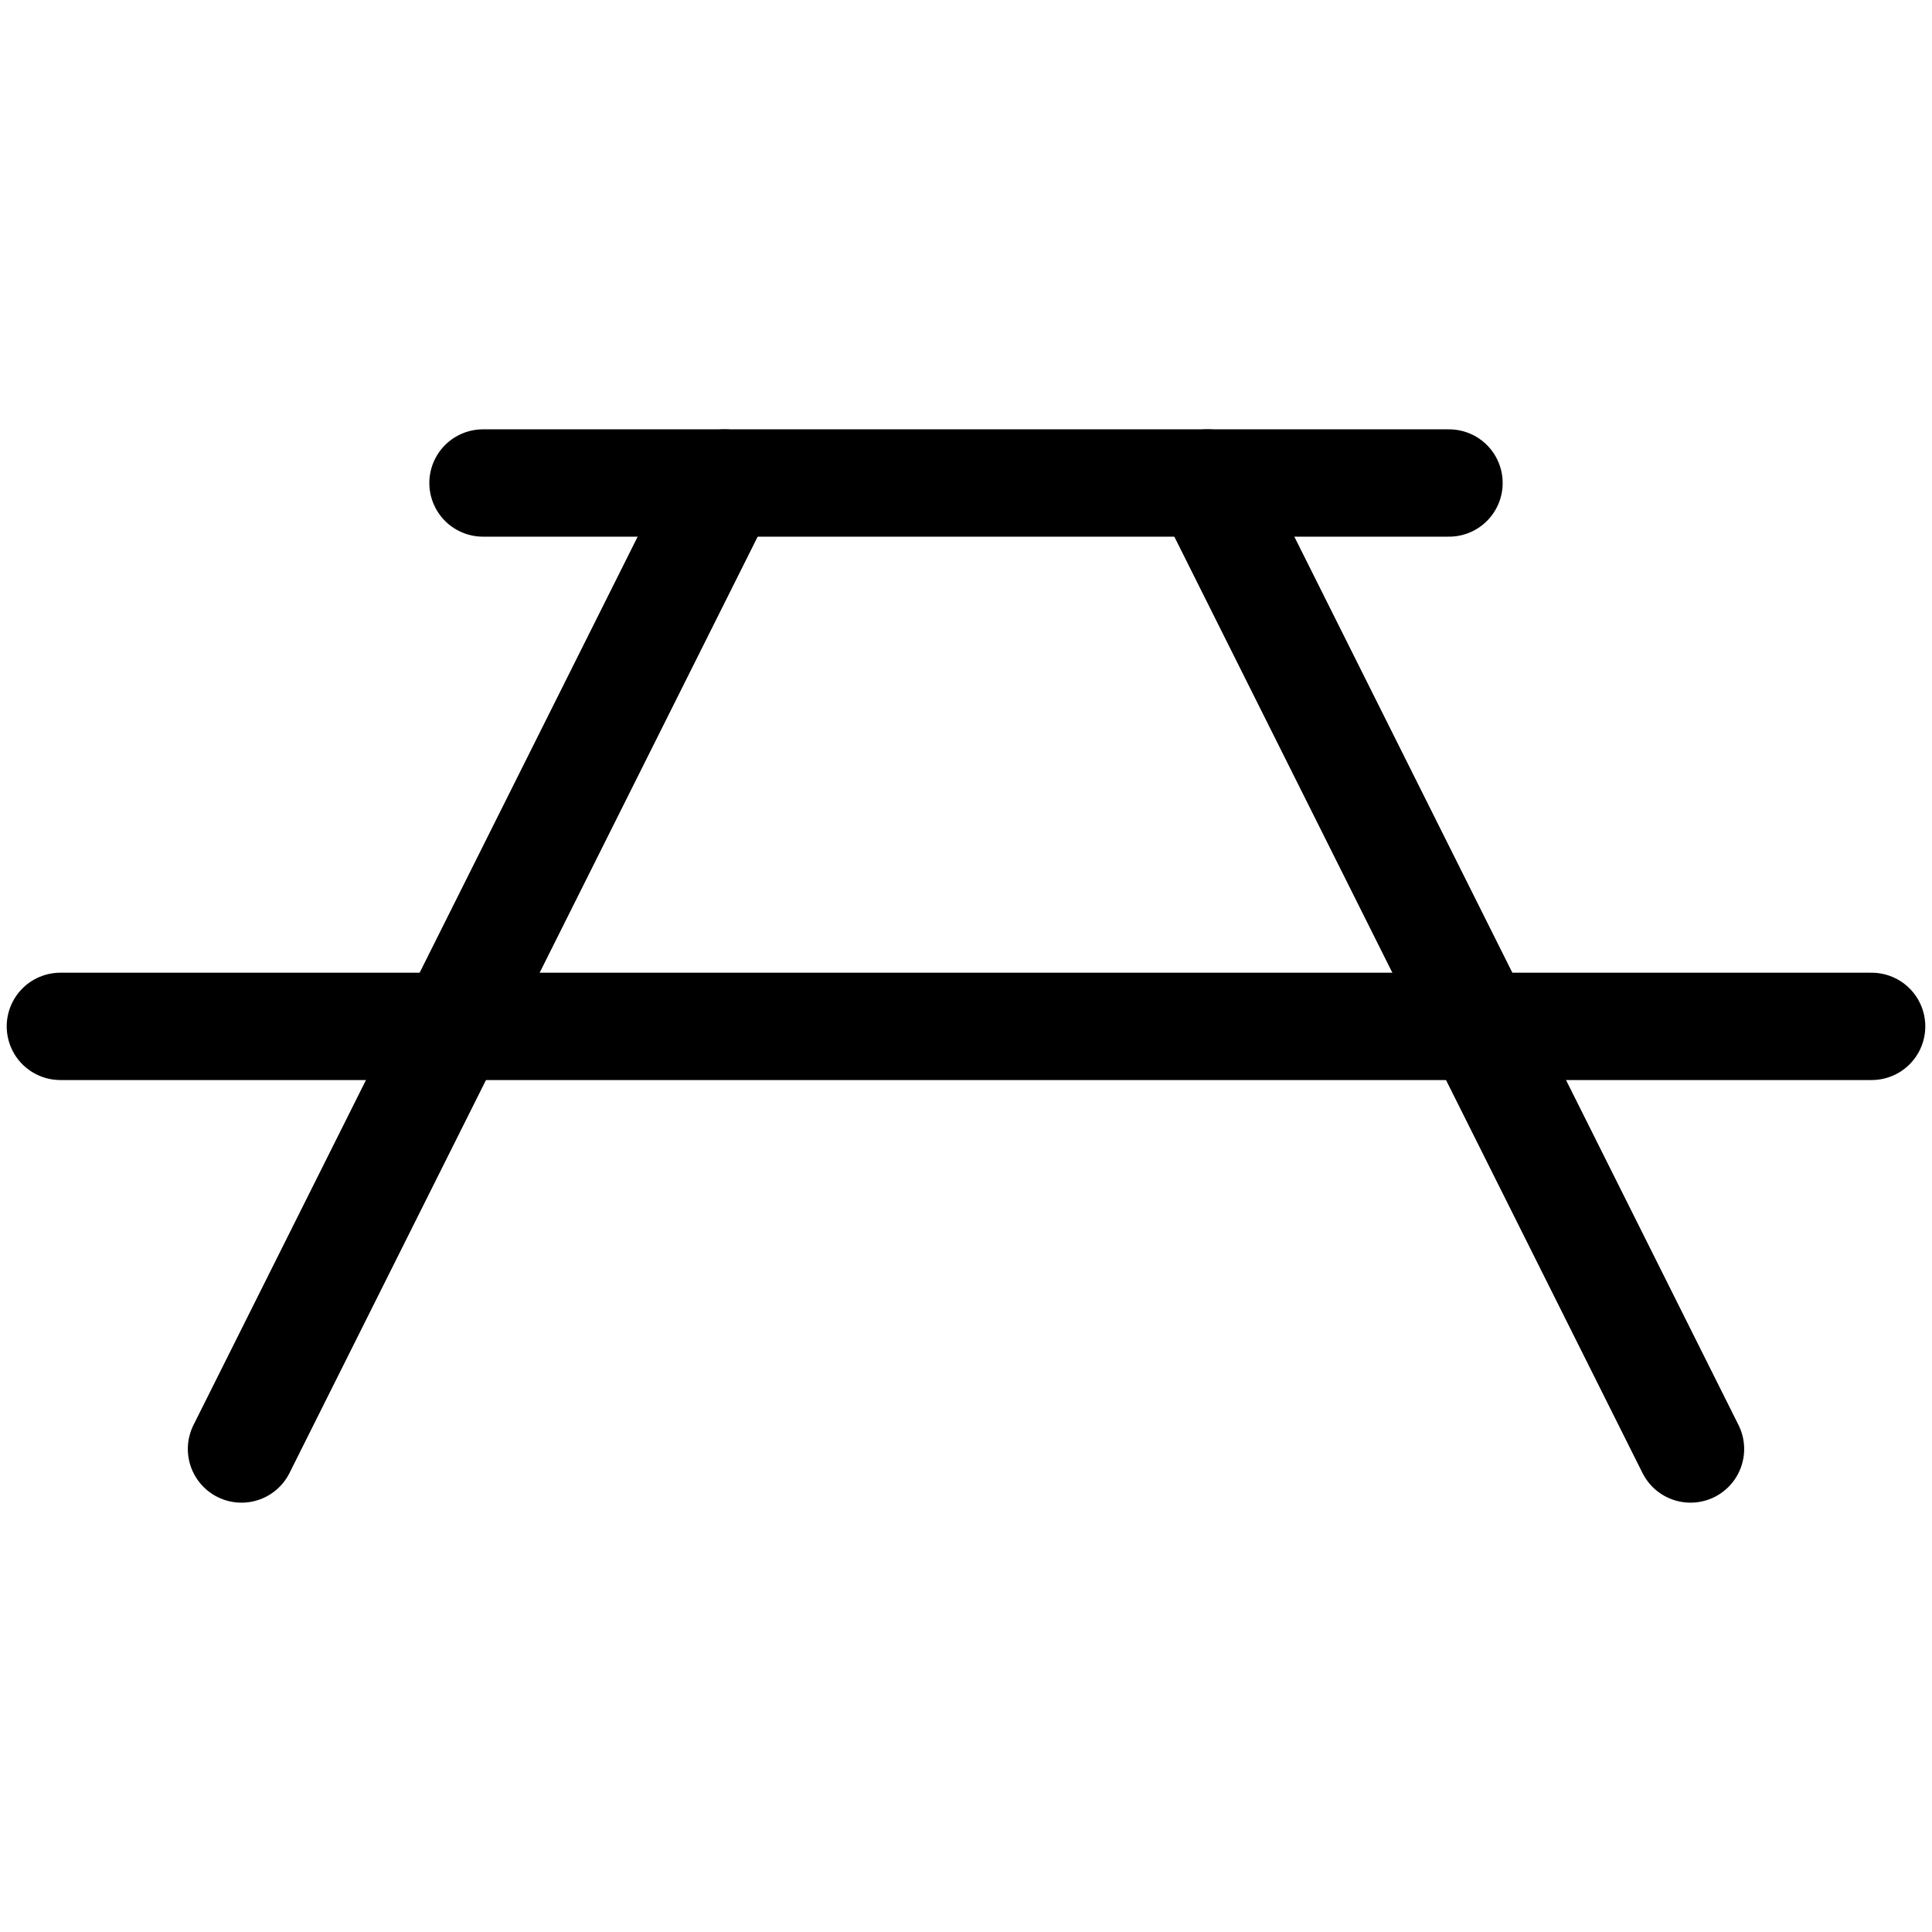 <svg width="36" height="36" viewBox="0 0 36 36" fill="none" xmlns="http://www.w3.org/2000/svg">
<g clip-path="url(#clip0_2_390)">
<path d="M9 9H27" stroke="black" stroke-width="2" stroke-linecap="round" stroke-linejoin="round"/>
<path d="M1.125 19.125H34.875" stroke="black" stroke-width="2" stroke-linecap="round" stroke-linejoin="round"/>
<path d="M13.5 9L4.5 27" stroke="black" stroke-width="2" stroke-linecap="round" stroke-linejoin="round"/>
<path d="M22.5 9L31.5 27" stroke="black" stroke-width="2" stroke-linecap="round" stroke-linejoin="round"/>
</g>
<defs>
<clipPath id="clip0_2_390">
<rect width="36" height="36" fill="white"/>
</clipPath>
</defs>
</svg>
